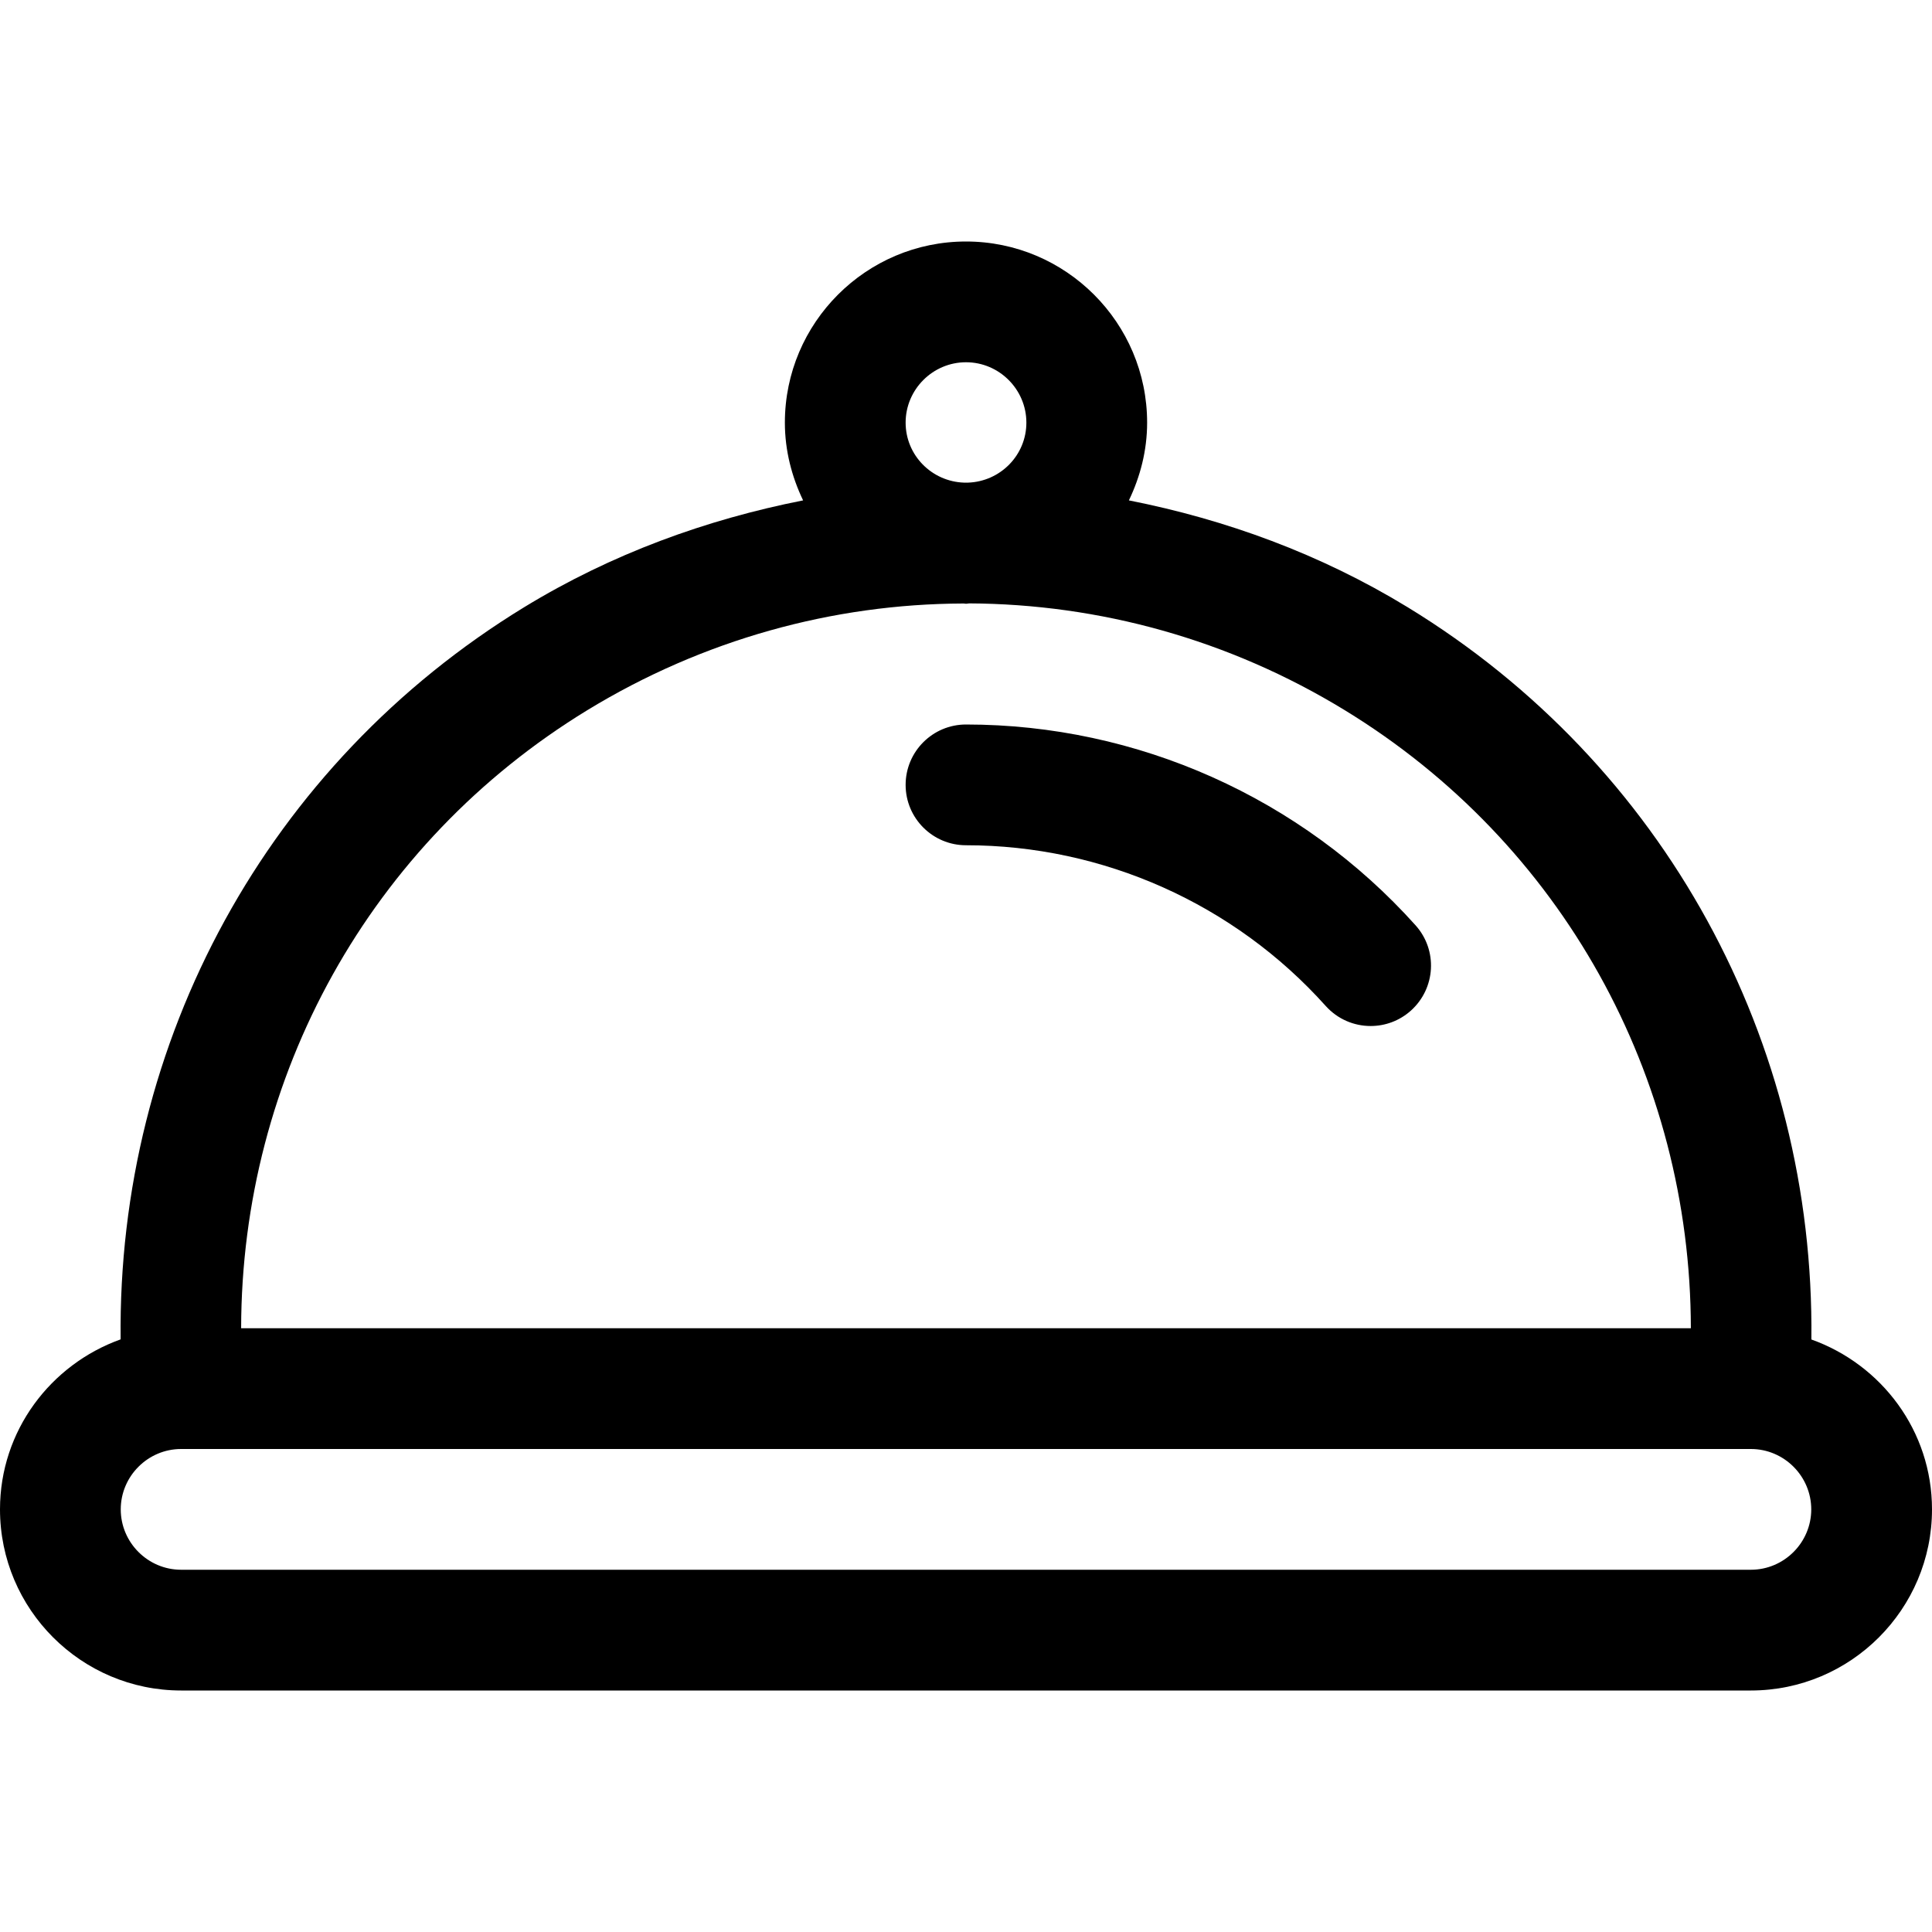 <?xml version="1.0" encoding="iso-8859-1"?>
<!-- Generator: Adobe Illustrator 19.0.0, SVG Export Plug-In . SVG Version: 6.00 Build 0)  -->
<svg version="1.1" id="Capa_1" xmlns="http://www.w3.org/2000/svg" xmlns:xlink="http://www.w3.org/1999/xlink" x="0px" y="0px"
	 viewBox="0 0 512 512" style="enable-background:new 0 0 512 512;" xml:space="preserve">
<g>
	<g>
		<path d="M480.032,354.976c0.896-79.008-38.88-152.448-106.976-194.048c-23.168-14.144-48.256-23.264-73.888-28.32
			C302.176,126.336,304,119.392,304,112c0-26.464-21.536-48-48-48s-48,21.536-48,48c0,7.392,1.824,14.336,4.832,20.608
			c-25.632,5.056-50.72,14.144-73.888,28.288c-68.096,41.6-107.872,115.04-106.976,194.048C13.408,361.6,0,379.168,0,400
			c0,26.464,21.536,48,48,48h416c26.464,0,48-21.536,48-48C512,379.168,498.592,361.6,480.032,354.976z M256,96c8.8,0,16,7.2,16,16
			c0,8.64-6.912,15.616-15.488,15.904c-0.352,0-0.704,0-1.024,0C246.912,127.616,240,120.64,240,112C240,103.2,247.2,96,256,96z
			 M155.616,188.224c30.72-18.752,65.12-28.16,99.552-28.288c0.288-0.032,0.544,0.064,0.832,0.064c0.288,0,0.544-0.064,0.832-0.096
			c34.432,0.16,68.832,9.536,99.52,28.288C414.016,223.424,448,285.248,448.096,352H63.904
			C64,285.248,97.984,223.424,155.616,188.224z M464,416H48c-8.8,0-16-7.2-16-16s7.2-16,16-16h416c8.8,0,16,7.2,16,16
			S472.8,416,464,416z"/>
	</g>
</g>
<g>
	<g>
		<path d="M375.136,245.216C344.8,211.392,301.408,192,256,192c-8.832,0-16,7.168-16,16c0,8.832,7.168,16,16,16
			c36.32,0,71.072,15.52,95.328,42.592c3.168,3.52,7.52,5.312,11.904,5.312c3.808,0,7.616-1.344,10.688-4.096
			C380.48,261.888,381.056,251.808,375.136,245.216z"/>
	</g>
</g>
<g>
</g>
<g>
</g>
<g>
</g>
<g>
</g>
<g>
</g>
<g>
</g>
<g>
</g>
<g>
</g>
<g>
</g>
<g>
</g>
<g>
</g>
<g>
</g>
<g>
</g>
<g>
</g>
<g>
</g>
</svg>
